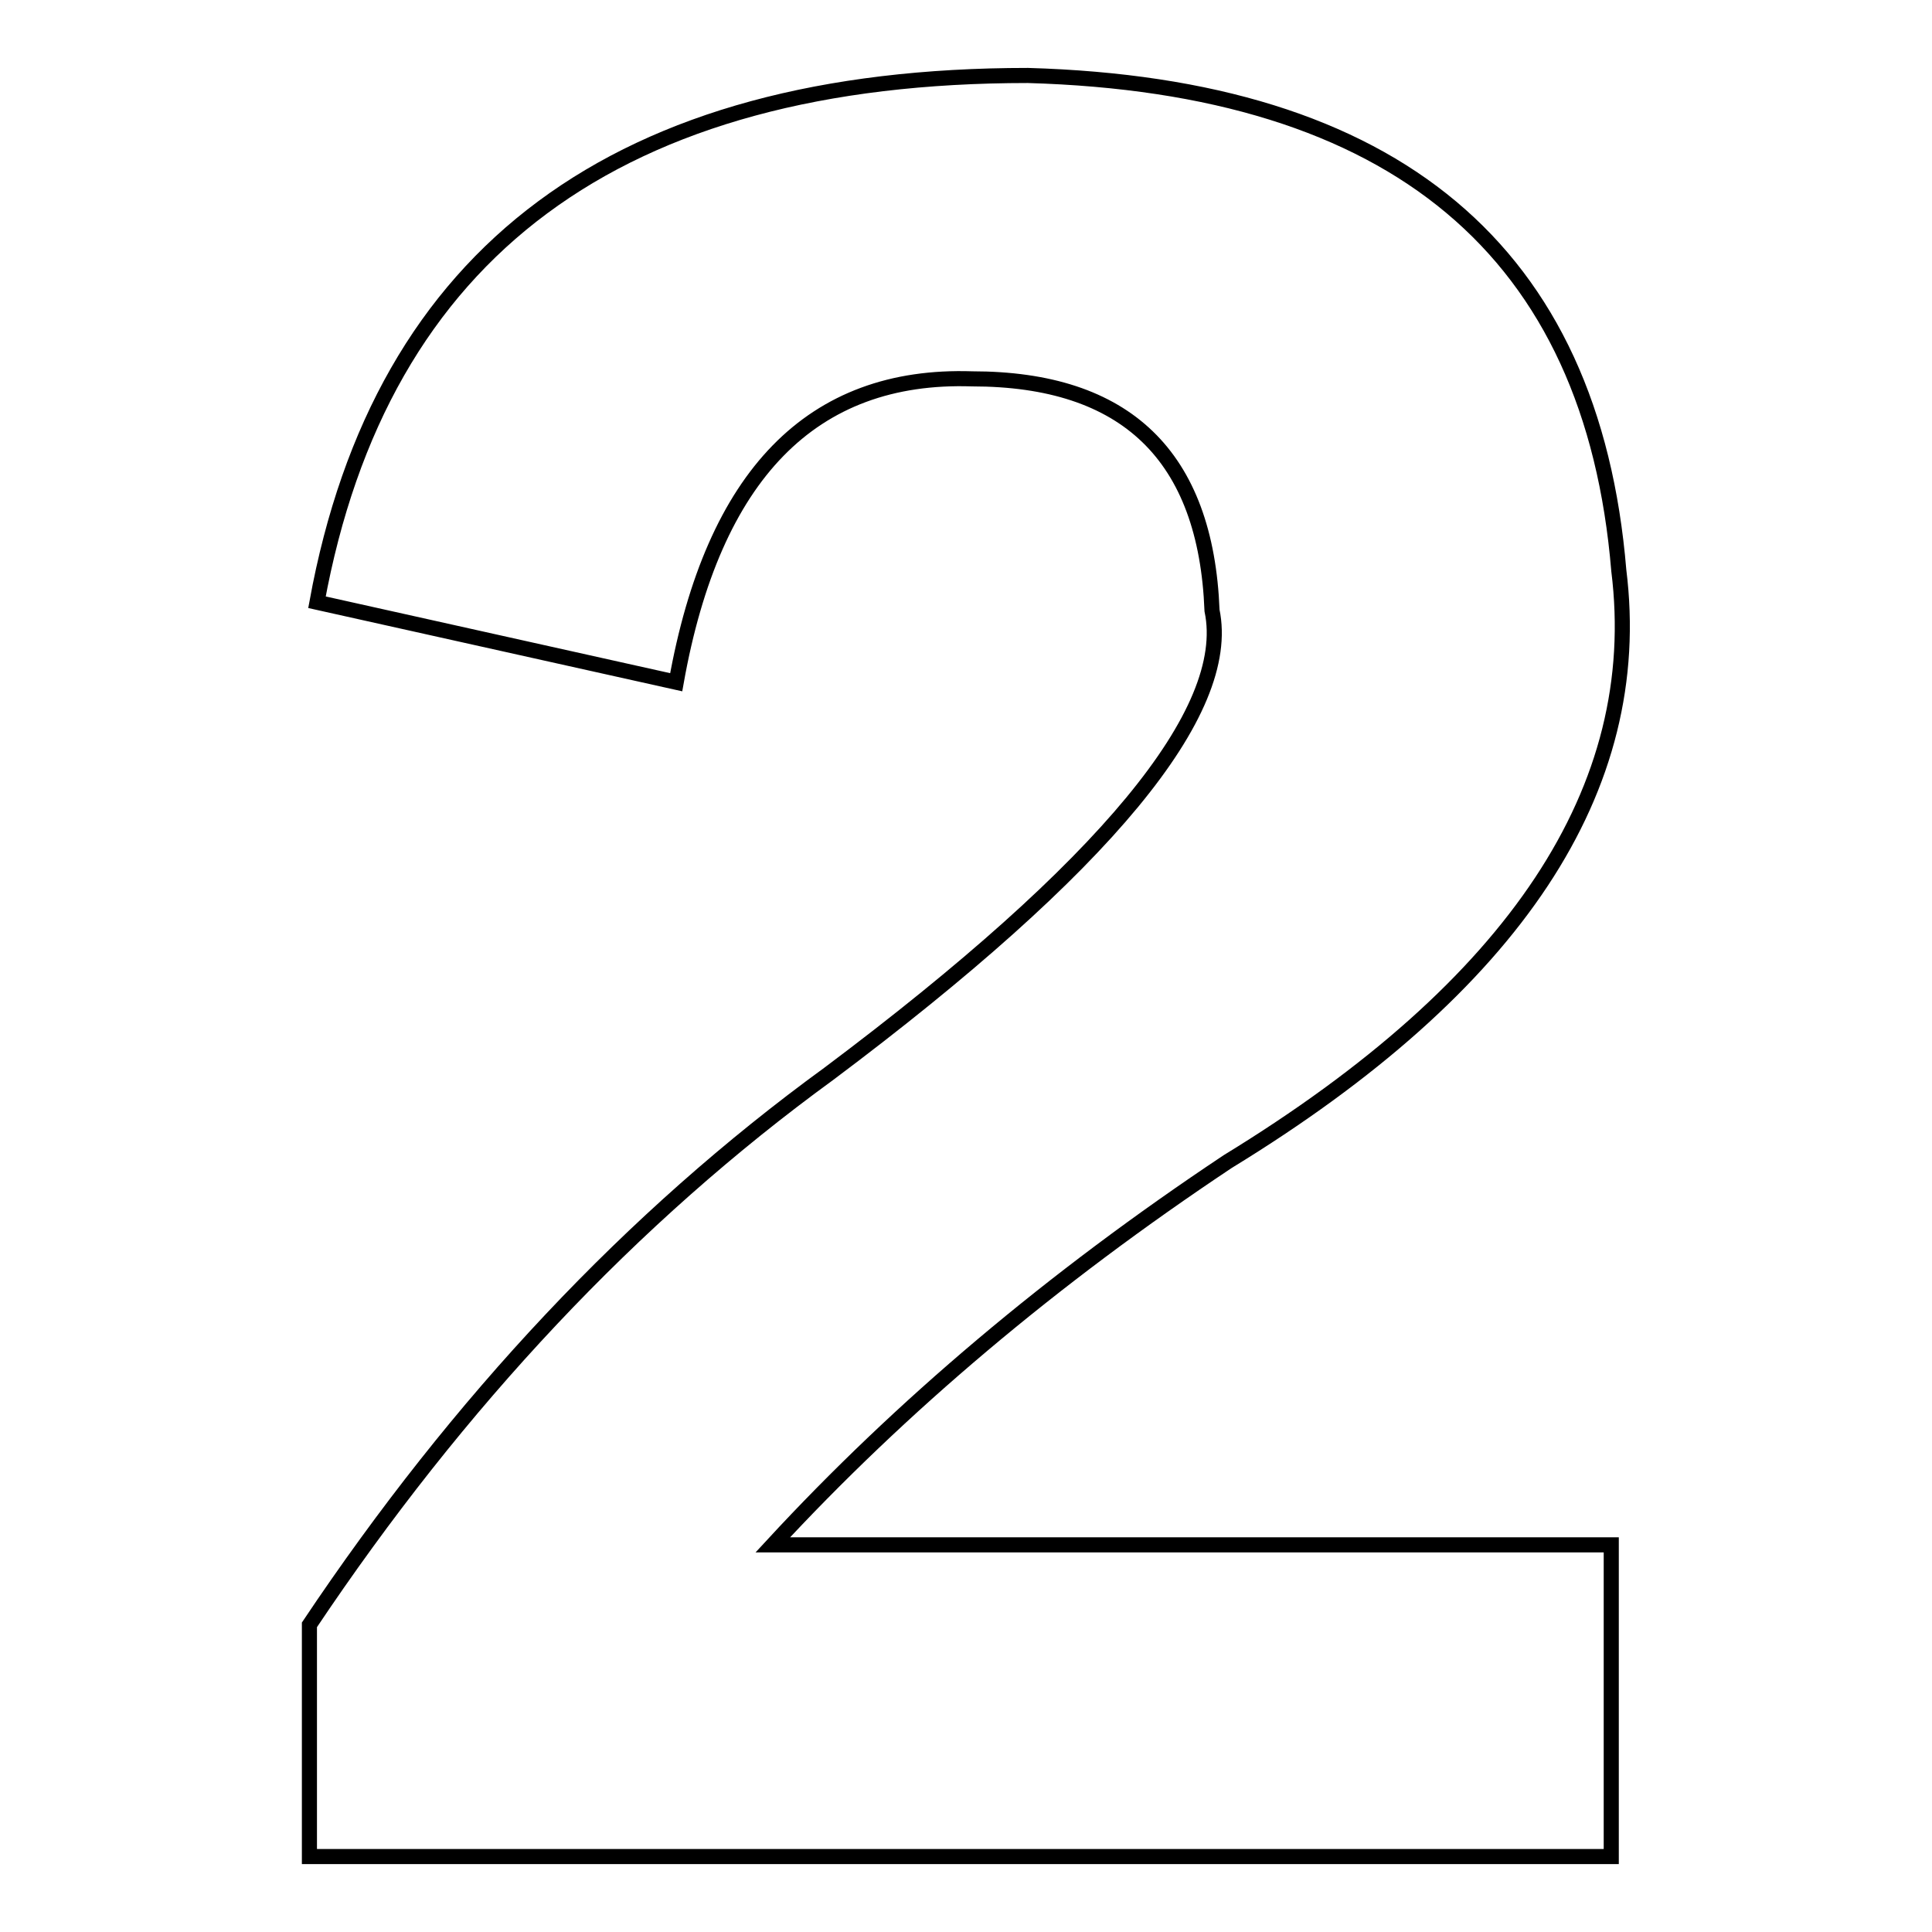 <?xml version="1.0" encoding="utf-8"?>
<!-- Svg Vector Icons : http://www.onlinewebfonts.com/icon -->
<!DOCTYPE svg PUBLIC "-//W3C//DTD SVG 1.1//EN" "http://www.w3.org/Graphics/SVG/1.1/DTD/svg11.dtd">
<svg version="1.1" xmlns="http://www.w3.org/2000/svg" xmlns:xlink="http://www.w3.org/1999/xlink" x="0px" y="0px" viewBox="0 0 256 256" enable-background="new 0 0 256 256" xml:space="preserve">
<g><g><path stroke-width="2" fill-opacity="0" stroke="#000000"  d="M162.7,153.9c38.1-23.3,55.4-49.4,51.8-78.3C211,33.3,184.9,11.4,136.2,10C81.9,10,50.5,33.3,42,79.8l47.6,10.6c4.9-27.5,18-40.9,39.2-40.2c20.4,0,31,10.2,31.8,30.7c2.8,13.4-14.1,33.9-50.8,61.4c-26.1,19-49,43.4-68.8,73V246h172.5v-41.3H102.4C119.3,186.4,139.4,169.4,162.7,153.9L162.7,153.9L162.7,153.9z"/></g></g>
</svg>